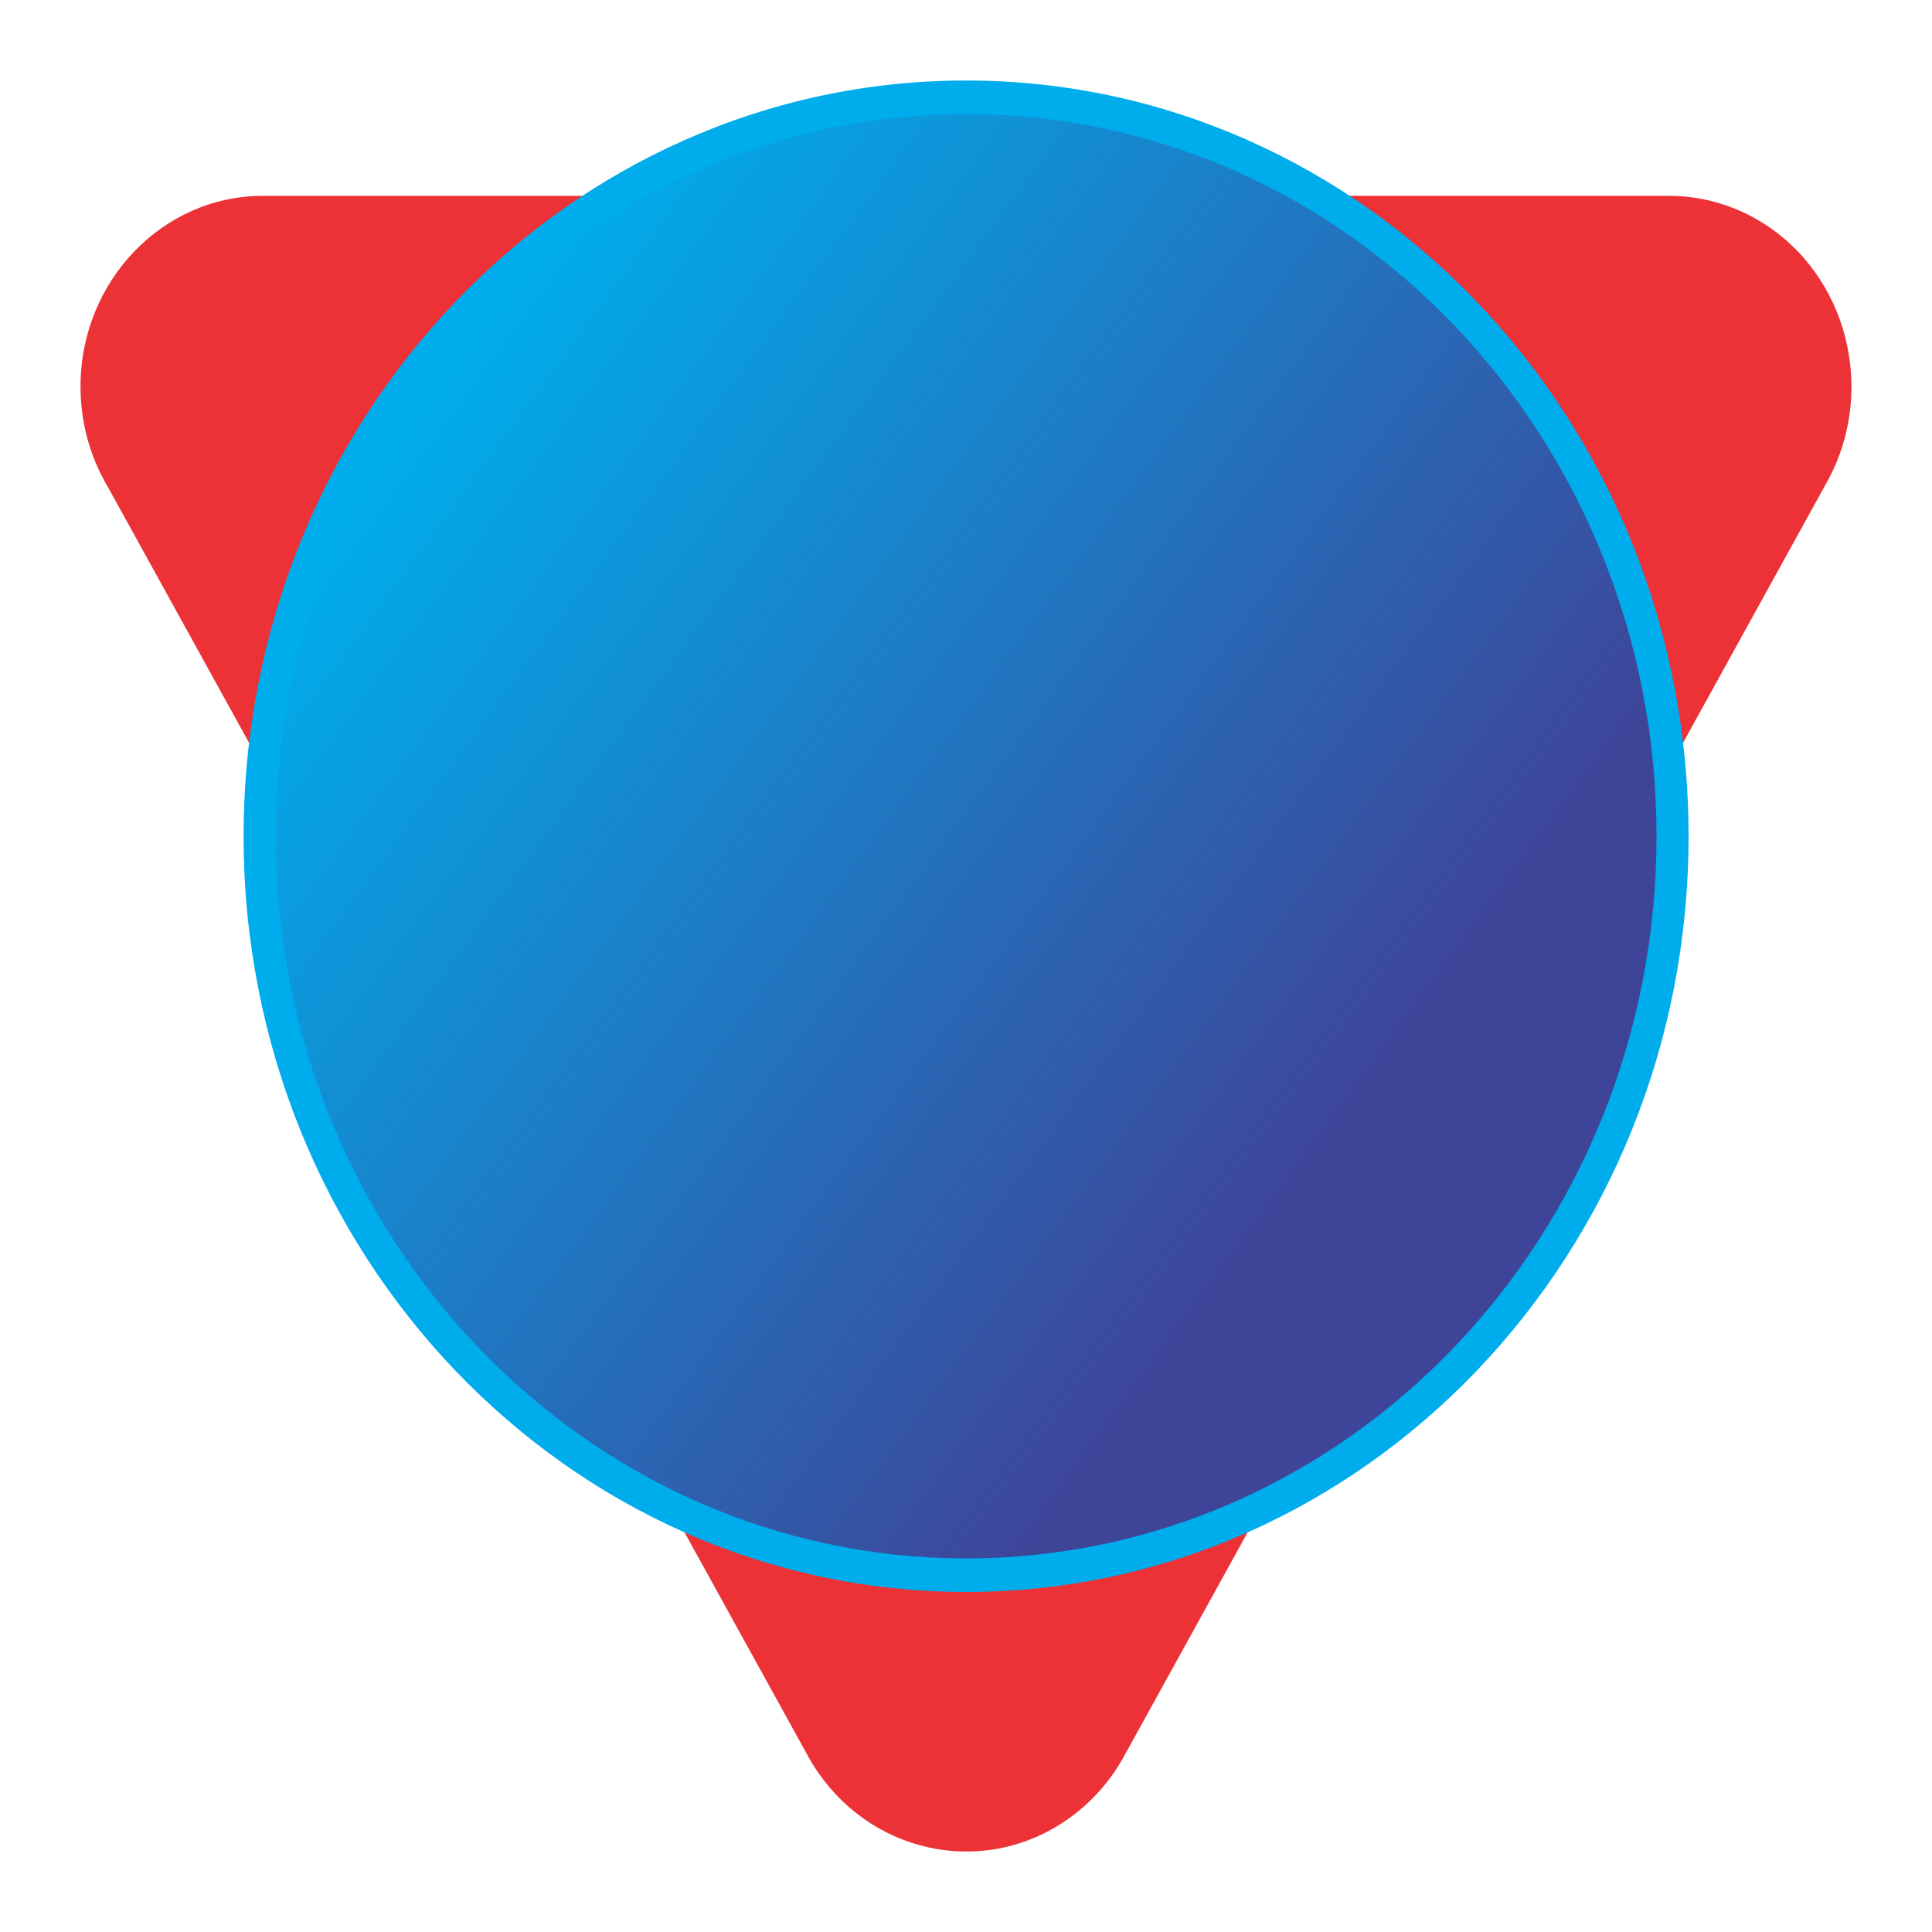 <svg width="24" height="24" clip-rule="evenodd" fill-rule="evenodd" image-rendering="optimizeQuality" shape-rendering="geometricPrecision" version="1.1" viewBox="0 0 24 24" xml:space="preserve" xmlns="http://www.w3.org/2000/svg">
<linearGradient id="a" x1="3727.7" x2="15517" y1="4581.8" y2="13250" gradientTransform="matrix(.001 0 0 .001 1 1)" gradientUnits="userSpaceOnUse">
<stop stop-color="#00ADEC" offset="0"/><stop stop-color="#3E4599" offset="1"/>
</linearGradient> 



<rect width="24" height="24" fill-opacity="0" stroke-width="1.016"/><g stroke-width=".001"><path d="m18.158 13.8-4.357 7.893c-0.175 0.326-0.433 0.608-0.765 0.809-0.988 0.599-2.254 0.246-2.826-0.788l-4.368-7.914 0.003-0.002-4.338-7.86c-0.196-0.33-0.309-0.719-0.309-1.137 0-1.193 0.925-2.16 2.065-2.16h17.473c0.349 2.005e-4 0.704 0.093 1.028 0.288 0.988 0.594 1.329 1.914 0.761 2.947l-4.306 7.803-0.062 0.12z" fill="#ed3237"/><path d="m3.264 2.433c-1.248 0-2.264 1.063-2.264 2.368 0 0.455 0.123 0.882 0.337 1.243l4.238 7.679-0.003 0.002 4.467 8.093 5.7e-5 1.15e-4c0.626 1.131 2.017 1.519 3.098 0.864 0.363-0.22 0.646-0.53 0.838-0.887l-0.001 2e-3 5.114-9.265-0.011 0.012 3.622-6.563 1.14e-4 -1.719e-4c0.622-1.131 0.247-2.582-0.835-3.232-0.355-0.214-0.745-0.315-1.128-0.316h-5.3e-5zm0 0.417h17.473c0.316 1.833e-4 0.635 0.084 0.929 0.26l1.1e-5 1.14e-5 1.1e-5 1.15e-5c0.895 0.538 1.202 1.727 0.688 2.663-1e-5 2.35e-5 -2.1e-5 4.87e-5 -4.3e-5 5.73e-5l-4.308 7.805-0.062 0.12-4.356 7.891-5.16e-4 1e-3c-0.158 0.294-0.391 0.549-0.691 0.73l-4.3e-5 3.4e-5 -4.3e-5 2.2e-5c-0.895 0.542-2.035 0.224-2.554-0.712l-4.269-7.735 0.003-0.002-4.439-8.042-0.002-0.003c-0.177-0.298-0.279-0.649-0.279-1.027 0-1.08 0.833-1.951 1.866-1.951z" fill="#ed3237"/><path d="m12.001 1.209c4.847 0 8.776 4.11 8.776 9.18s-3.929 9.18-8.776 9.18c-4.847 0-8.776-4.11-8.776-9.18s3.929-9.18 8.776-9.18z" fill="url(#a)" image-rendering="auto"/><path d="m12.001 1c-4.955 0-8.975 4.206-8.975 9.388 0 5.183 4.021 9.388 8.975 9.388 4.955 0 8.975-4.206 8.975-9.388 0-5.183-4.021-9.388-8.975-9.388zm0 0.417c4.739 0 8.577 4.014 8.577 8.971 0 4.957-3.837 8.971-8.577 8.971-4.739 0-8.577-4.014-8.577-8.971 0-4.957 3.837-8.971 8.577-8.971z" fill="#00adec"/>
</g></svg>
